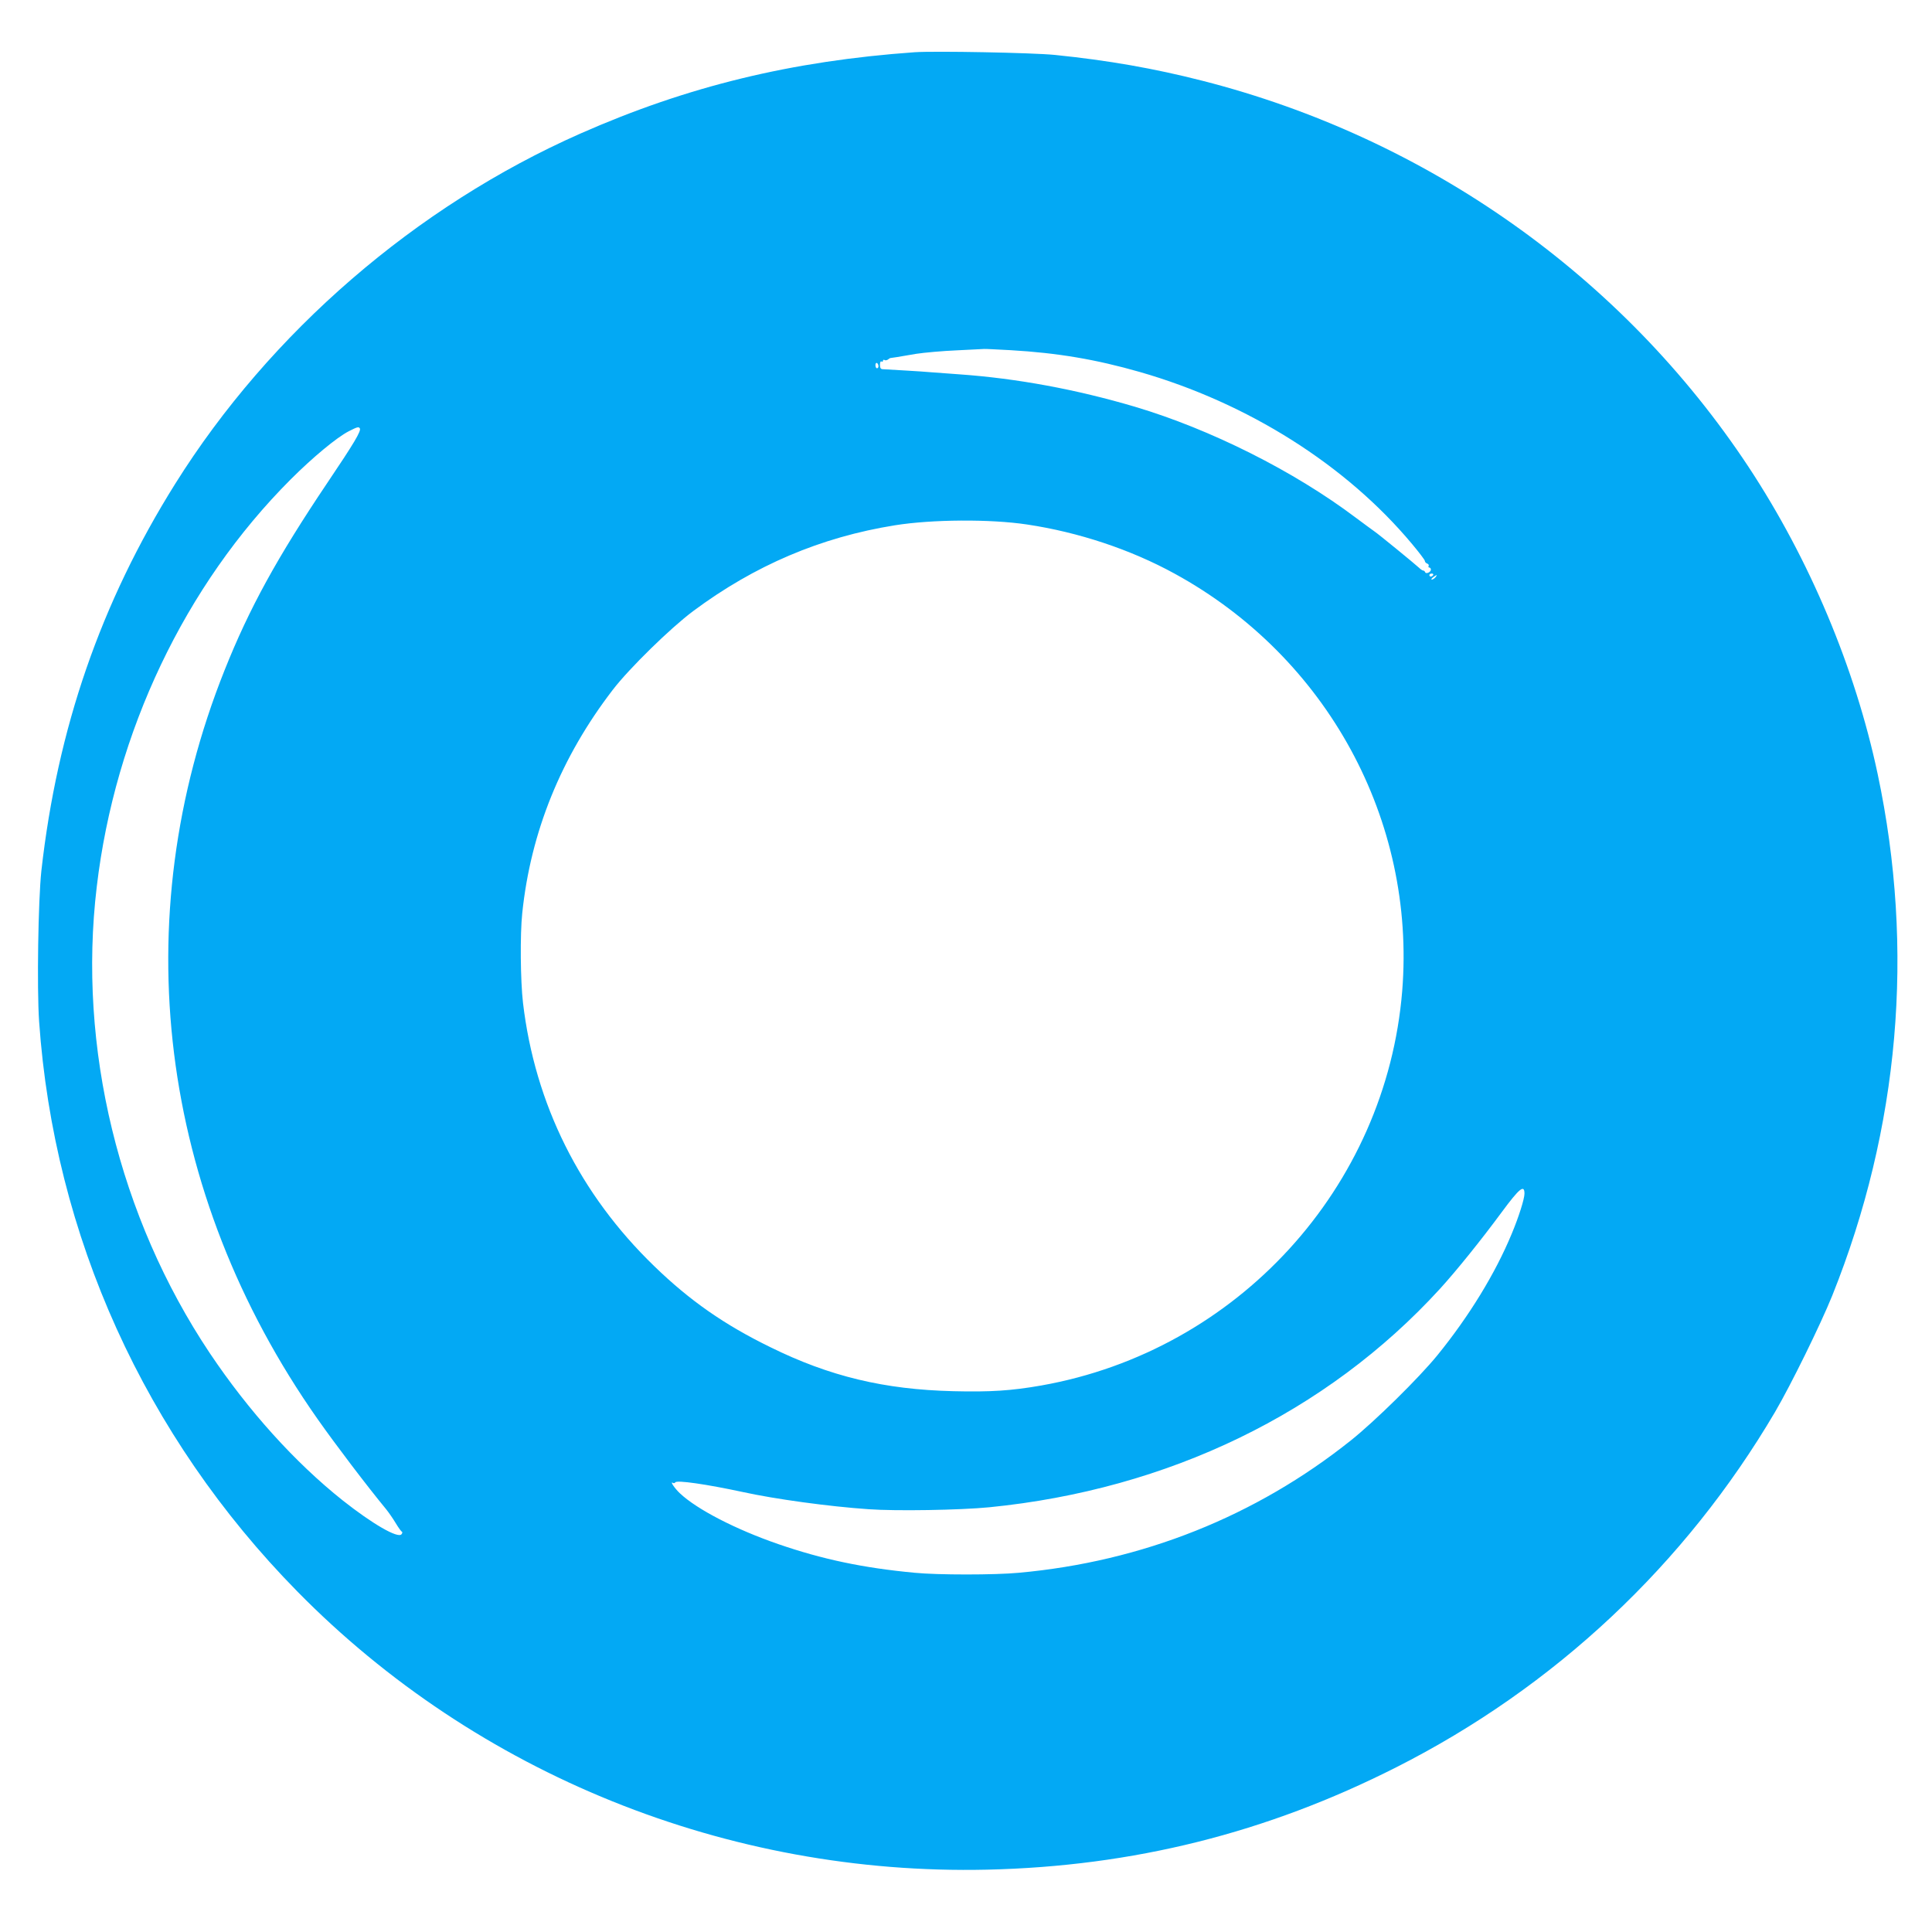 <?xml version="1.0" standalone="no"?>
<!DOCTYPE svg PUBLIC "-//W3C//DTD SVG 20010904//EN"
 "http://www.w3.org/TR/2001/REC-SVG-20010904/DTD/svg10.dtd">
<svg version="1.0" xmlns="http://www.w3.org/2000/svg"
 width="1280pt" height="1280pt" viewBox="0 0 1280 1280"
 preserveAspectRatio="xMidYMid meet">
<g transform="translate(0,1280) scale(0.1,-0.1)"
fill="#03a9f4" stroke="none">
<path d="M6060 12454 c-817 -58 -1506 -226 -2215 -539 -1089 -481 -2056 -1317
-2684 -2320 -494 -789 -781 -1621 -887 -2565 -21 -197 -30 -773 -15 -996 99
-1422 700 -2749 1710 -3777 1191 -1212 2853 -1883 4571 -1844 967 22 1851 243
2710 678 1050 531 1915 1343 2510 2354 106 181 301 578 379 771 445 1110 548
2292 301 3456 -149 703 -451 1421 -855 2034 -835 1264 -2129 2179 -3619 2559
-321 82 -624 135 -976 171 -148 15 -796 27 -930 18z m635 -1974 c311 -18 565
-61 855 -144 718 -206 1369 -617 1806 -1141 46 -55 84 -105 84 -111 0 -7 7
-15 16 -18 8 -3 12 -10 9 -16 -3 -5 -1 -10 4 -10 6 0 11 -6 11 -14 0 -17 -33
-31 -38 -17 -2 6 -8 11 -13 11 -5 0 -17 8 -27 18 -28 26 -271 225 -297 242
-12 8 -67 49 -121 89 -411 310 -964 587 -1464 736 -389 115 -782 188 -1165
215 -71 5 -157 12 -190 14 -51 5 -264 17 -317 20 -13 0 -18 9 -18 29 0 16 4
26 10 22 6 -3 10 -1 10 5 0 6 5 8 10 5 6 -4 16 -2 23 3 7 6 14 10 17 10 7 0
54 8 171 28 53 8 174 19 270 23 96 5 176 9 179 9 3 1 82 -3 175 -8z m-875
-106 c0 -8 -4 -14 -10 -14 -5 0 -10 9 -10 21 0 11 5 17 10 14 6 -3 10 -13 10
-21z m-3436 -412 c10 -17 -38 -98 -216 -362 -332 -494 -517 -831 -680 -1240
-661 -1655 -437 -3462 615 -4960 118 -168 325 -441 456 -600 16 -20 44 -60 62
-90 18 -30 37 -57 42 -58 4 -2 3 -10 -3 -17 -24 -29 -193 69 -389 224 -317
252 -625 594 -881 976 -602 901 -876 2026 -749 3090 121 1025 585 1999 1285
2699 145 145 305 278 385 319 57 29 65 31 73 19z m4421 -637 c341 -51 687
-166 978 -326 1009 -552 1598 -1634 1507 -2764 -106 -1304 -1093 -2384 -2390
-2614 -199 -35 -337 -44 -584 -38 -457 11 -820 98 -1213 292 -303 148 -533
308 -767 535 -494 477 -792 1075 -871 1746 -17 146 -20 452 -5 594 56 539 258
1035 600 1480 109 142 382 409 532 521 407 303 845 490 1338 569 245 39 630
42 875 5z m2690 -335 c-3 -5 -10 -10 -16 -10 -5 0 -9 5 -9 10 0 6 7 10 16 10
8 0 12 -4 9 -10z m15 -15 c-7 -8 -18 -15 -24 -15 -6 0 -2 7 8 15 25 19 32 19
16 0z m590 -4083 c0 -35 -38 -155 -84 -265 -109 -264 -284 -549 -493 -806
-123 -151 -415 -438 -573 -564 -630 -503 -1383 -803 -2200 -877 -157 -15 -539
-15 -690 0 -341 32 -611 89 -904 190 -281 97 -539 230 -652 337 -36 34 -68 83
-45 68 5 -3 12 -1 15 4 10 16 205 -12 447 -64 214 -47 571 -96 834 -114 179
-13 607 -6 800 13 1186 118 2233 625 2984 1446 112 123 273 323 411 510 116
157 150 185 150 122z"/>
</g>
</svg>
